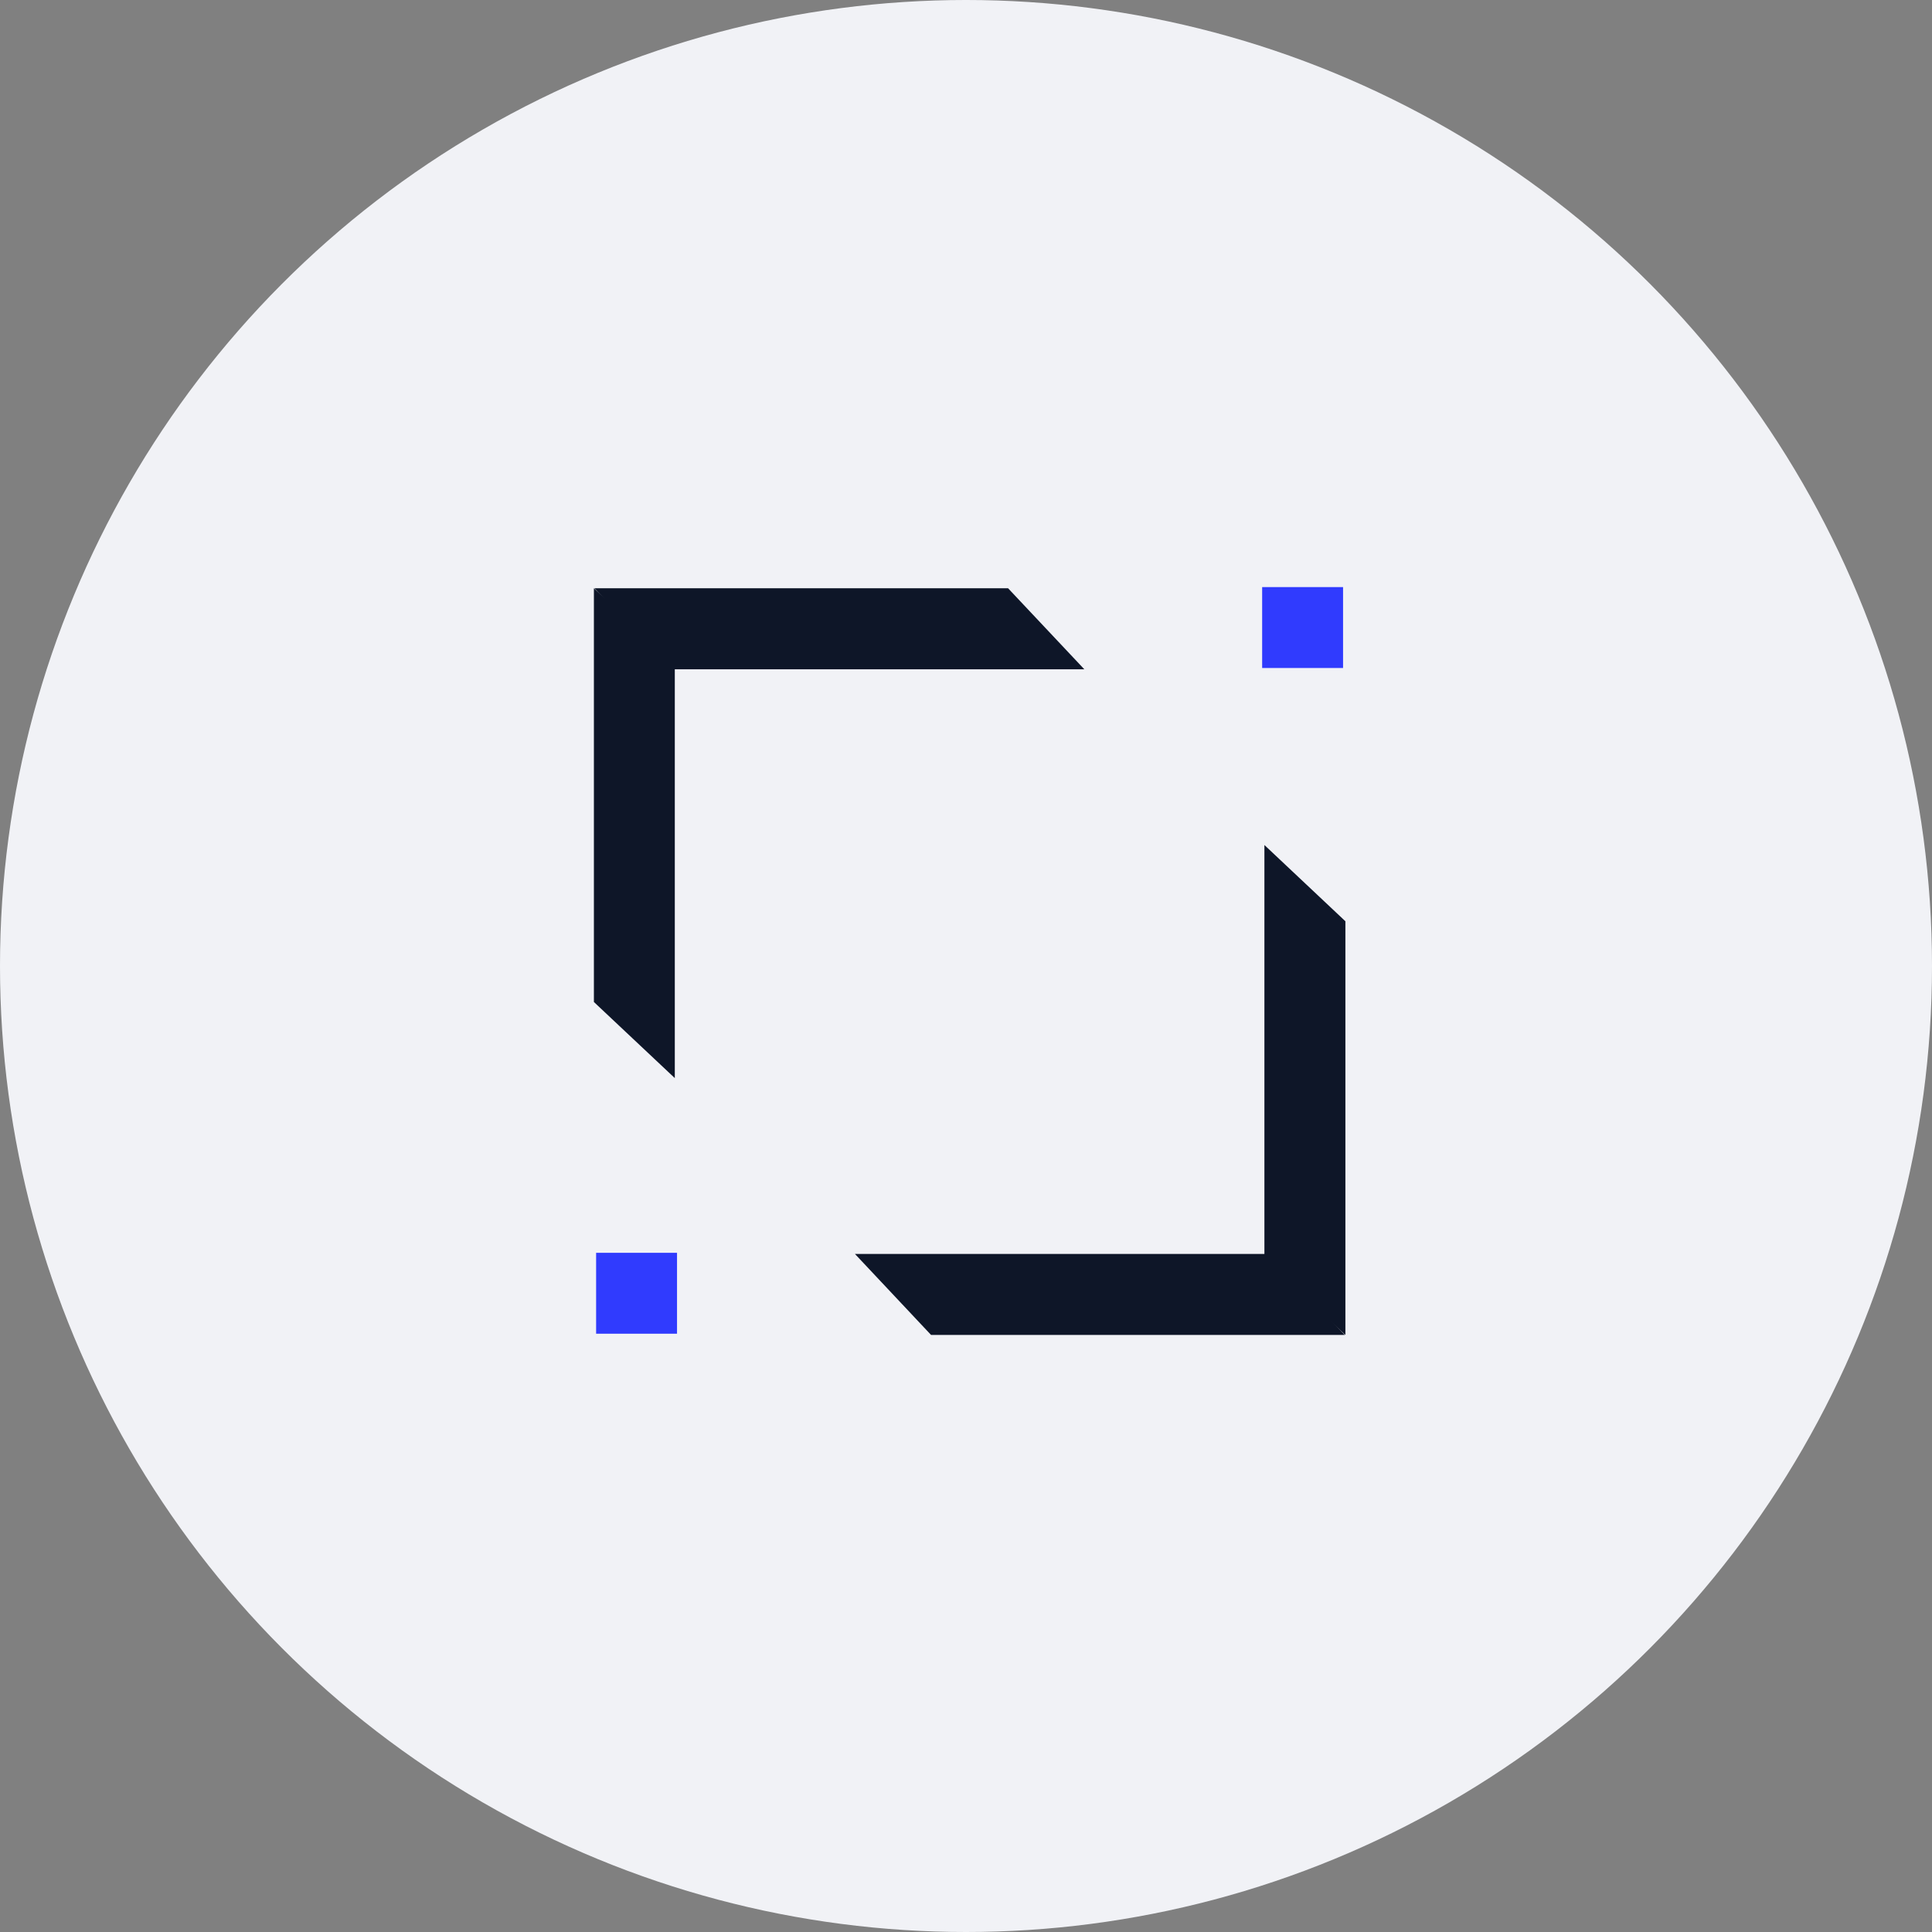 <svg xmlns="http://www.w3.org/2000/svg" width="198" height="198" viewBox="0 0 198 198">
  <rect x="0" y="0" width="198" height="198" fill="#808080" stroke="none"/>
  <g id="Grupo_2032" data-name="Grupo 2032" transform="translate(-77 -3418.115)">
    <circle id="Elipse_32" data-name="Elipse 32" cx="99" cy="99" r="99" transform="translate(77 3418.115)" fill="#f1f2f6"/>
    <g id="Camada_2" data-name="Camada 2" transform="translate(137.865 3478.283)">
      <g id="Camada_1" data-name="Camada 1" transform="translate(0)">
        <rect id="Retângulo_46" data-name="Retângulo 46" width="8.292" height="8.292" transform="translate(0.228 68.225)" fill="#303bfe"/>
        <rect id="Retângulo_47" data-name="Retângulo 47" width="8.292" height="8.292" transform="translate(68.486)" fill="#303bfe"/>
        <path id="Caminho_24" data-name="Caminho 24" d="M24.62,62.89h42.4l7.8,8.3h-42.4Z" transform="translate(2.135 5.454)" fill="#0e1628"/>
        <path id="Caminho_25" data-name="Caminho 25" d="M71.533,74.538v-42.4l-8.3-7.814v42.4Z" transform="translate(5.484 2.109)" fill="#0e1628"/>
        <path id="Caminho_26" data-name="Caminho 26" d="M50.257,8.413H7.853L.05.11H42.443Z" transform="translate(0.004 0.01)" fill="#0e1628"/>
        <path id="Caminho_27" data-name="Caminho 27" d="M0,.11v42.4l8.292,7.8V7.913Z" transform="translate(0 0.01)" fill="#0e1628"/>
      </g>
    </g>
  </g>
</svg>
